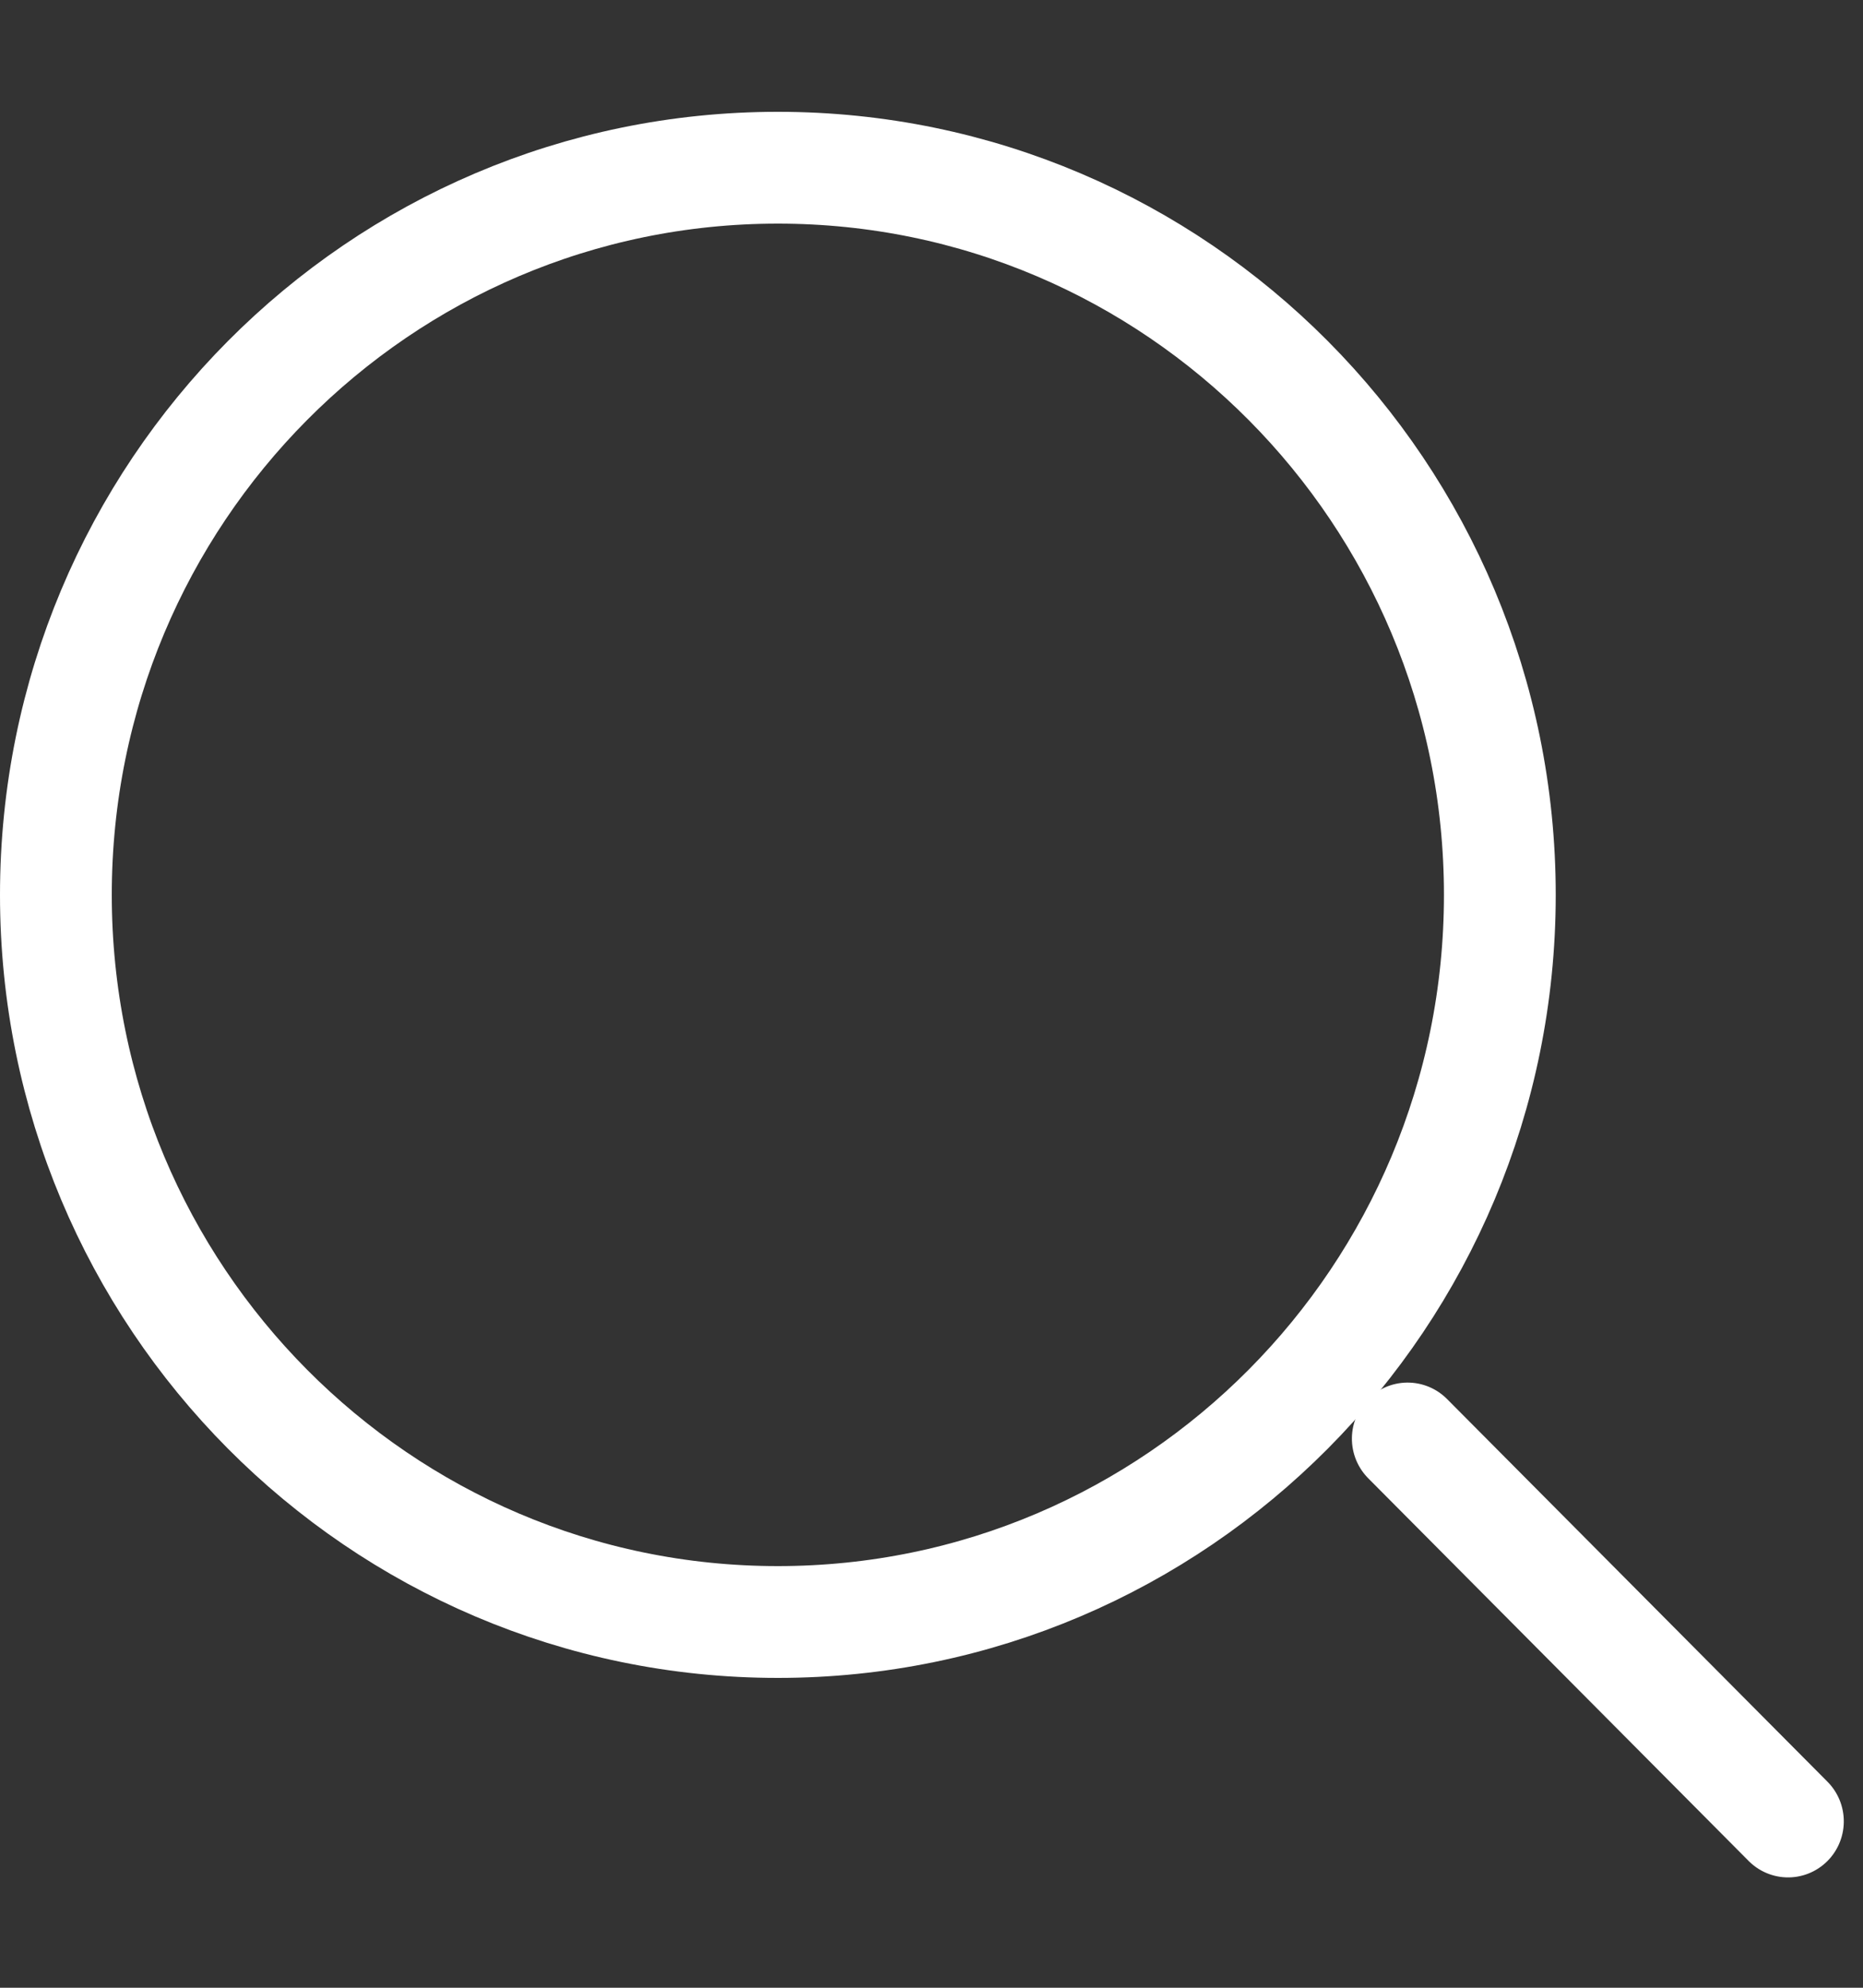 <svg width="15" height="16" viewBox="0 0 15 16" fill="none" xmlns="http://www.w3.org/2000/svg">
<rect x="0" y="0" width="15" height="16" fill="#333333" stroke="none"/>
<g id="search icon">
<path id="Ellipse 5" d="M12.076 7.203C12.076 10.438 9.471 13.056 6.263 13.056C3.055 13.056 0.45 10.438 0.45 7.203C0.45 3.968 3.055 1.35 6.263 1.35C9.471 1.35 12.076 3.968 12.076 7.203Z" stroke="white" stroke-width="0.9" stroke-linecap="round" stroke-linejoin="round"/>
<line id="Line 7" x1="0.45" y1="-0.45" x2="4.795" y2="-0.45" transform="matrix(0.705 0.709 -0.705 0.709 10.699 11.58)" stroke="white" stroke-width="0.9" stroke-linecap="round" stroke-linejoin="round"/>
</g>
</svg>
